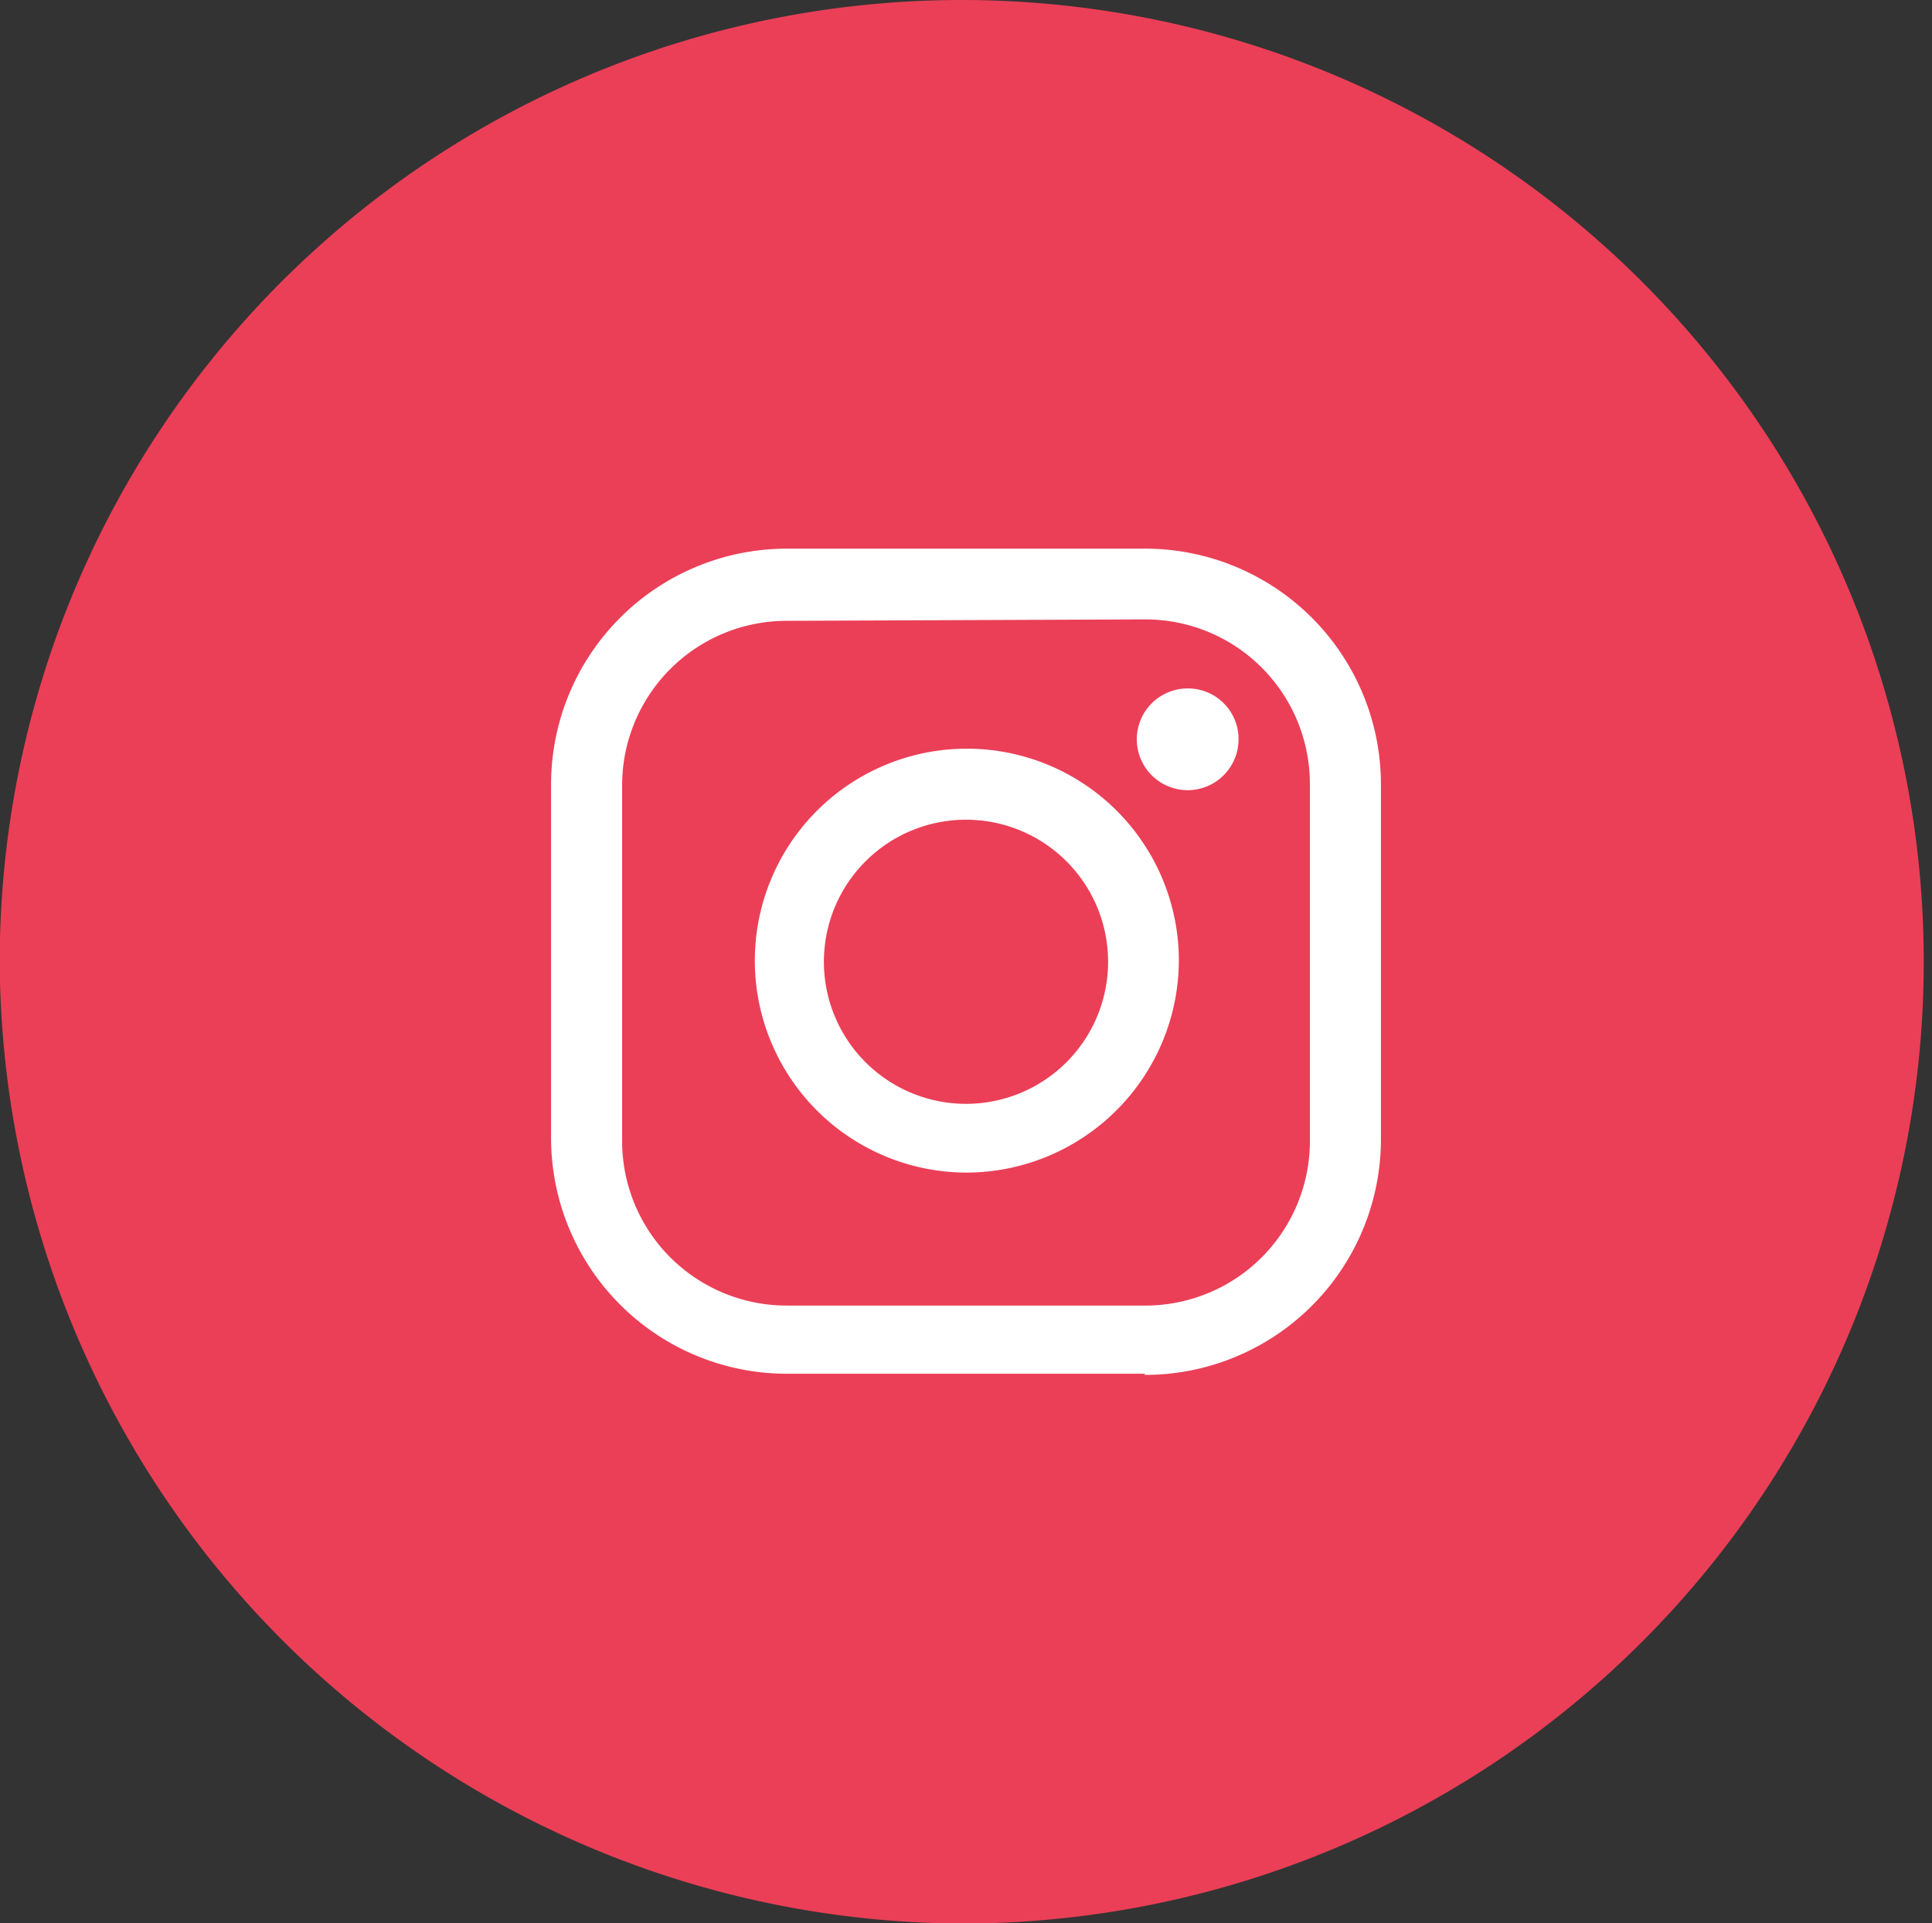<svg id="e646b588-4dd4-4d6c-8cad-bb4f8840e590" data-name="Layer 1" xmlns="http://www.w3.org/2000/svg" viewBox="0 0 67.98 67.69"><rect x="0" y="0" width="67.98" height="67.69" fill="#333333" stroke="none"/><defs><style>.f7acd4e2-89f5-423e-b4da-0114ebbb05e6{fill:#eb3f57;fill-rule:evenodd;}.b0539310-09c4-4e6f-afbb-add305906652{fill:#fff;}</style></defs><title>Miraflex_Instagram</title><path class="f7acd4e2-89f5-423e-b4da-0114ebbb05e6" d="M216,425.85A33.85,33.85,0,1,0,182,392a34,34,0,0,0,34,33.85Z" transform="translate(-182.01 -358.15)"/><path class="b0539310-09c4-4e6f-afbb-add305906652" d="M209.71,380a5.79,5.79,0,0,0-5.81,5.79v12.52a5.79,5.79,0,0,0,5.81,5.79h12.58a5.79,5.79,0,0,0,5.81-5.79V385.74a5.79,5.79,0,0,0-5.81-5.79Zm15.88,4.17a1.79,1.79,0,1,1-1.79-1.79,1.78,1.78,0,0,1,1.79,1.79ZM216,387a5,5,0,1,0,5,5,5,5,0,0,0-5-5Zm0,12.42a7.46,7.46,0,1,1,7.49-7.46,7.49,7.49,0,0,1-7.49,7.46Zm6.29,7.08H209.71a8.3,8.3,0,0,1-8.31-8.28V385.74a8.3,8.3,0,0,1,8.31-8.28h12.58a8.3,8.3,0,0,1,8.31,8.28v12.52a8.3,8.3,0,0,1-8.31,8.28Z" transform="translate(-182.01 -358.15)"/></svg>